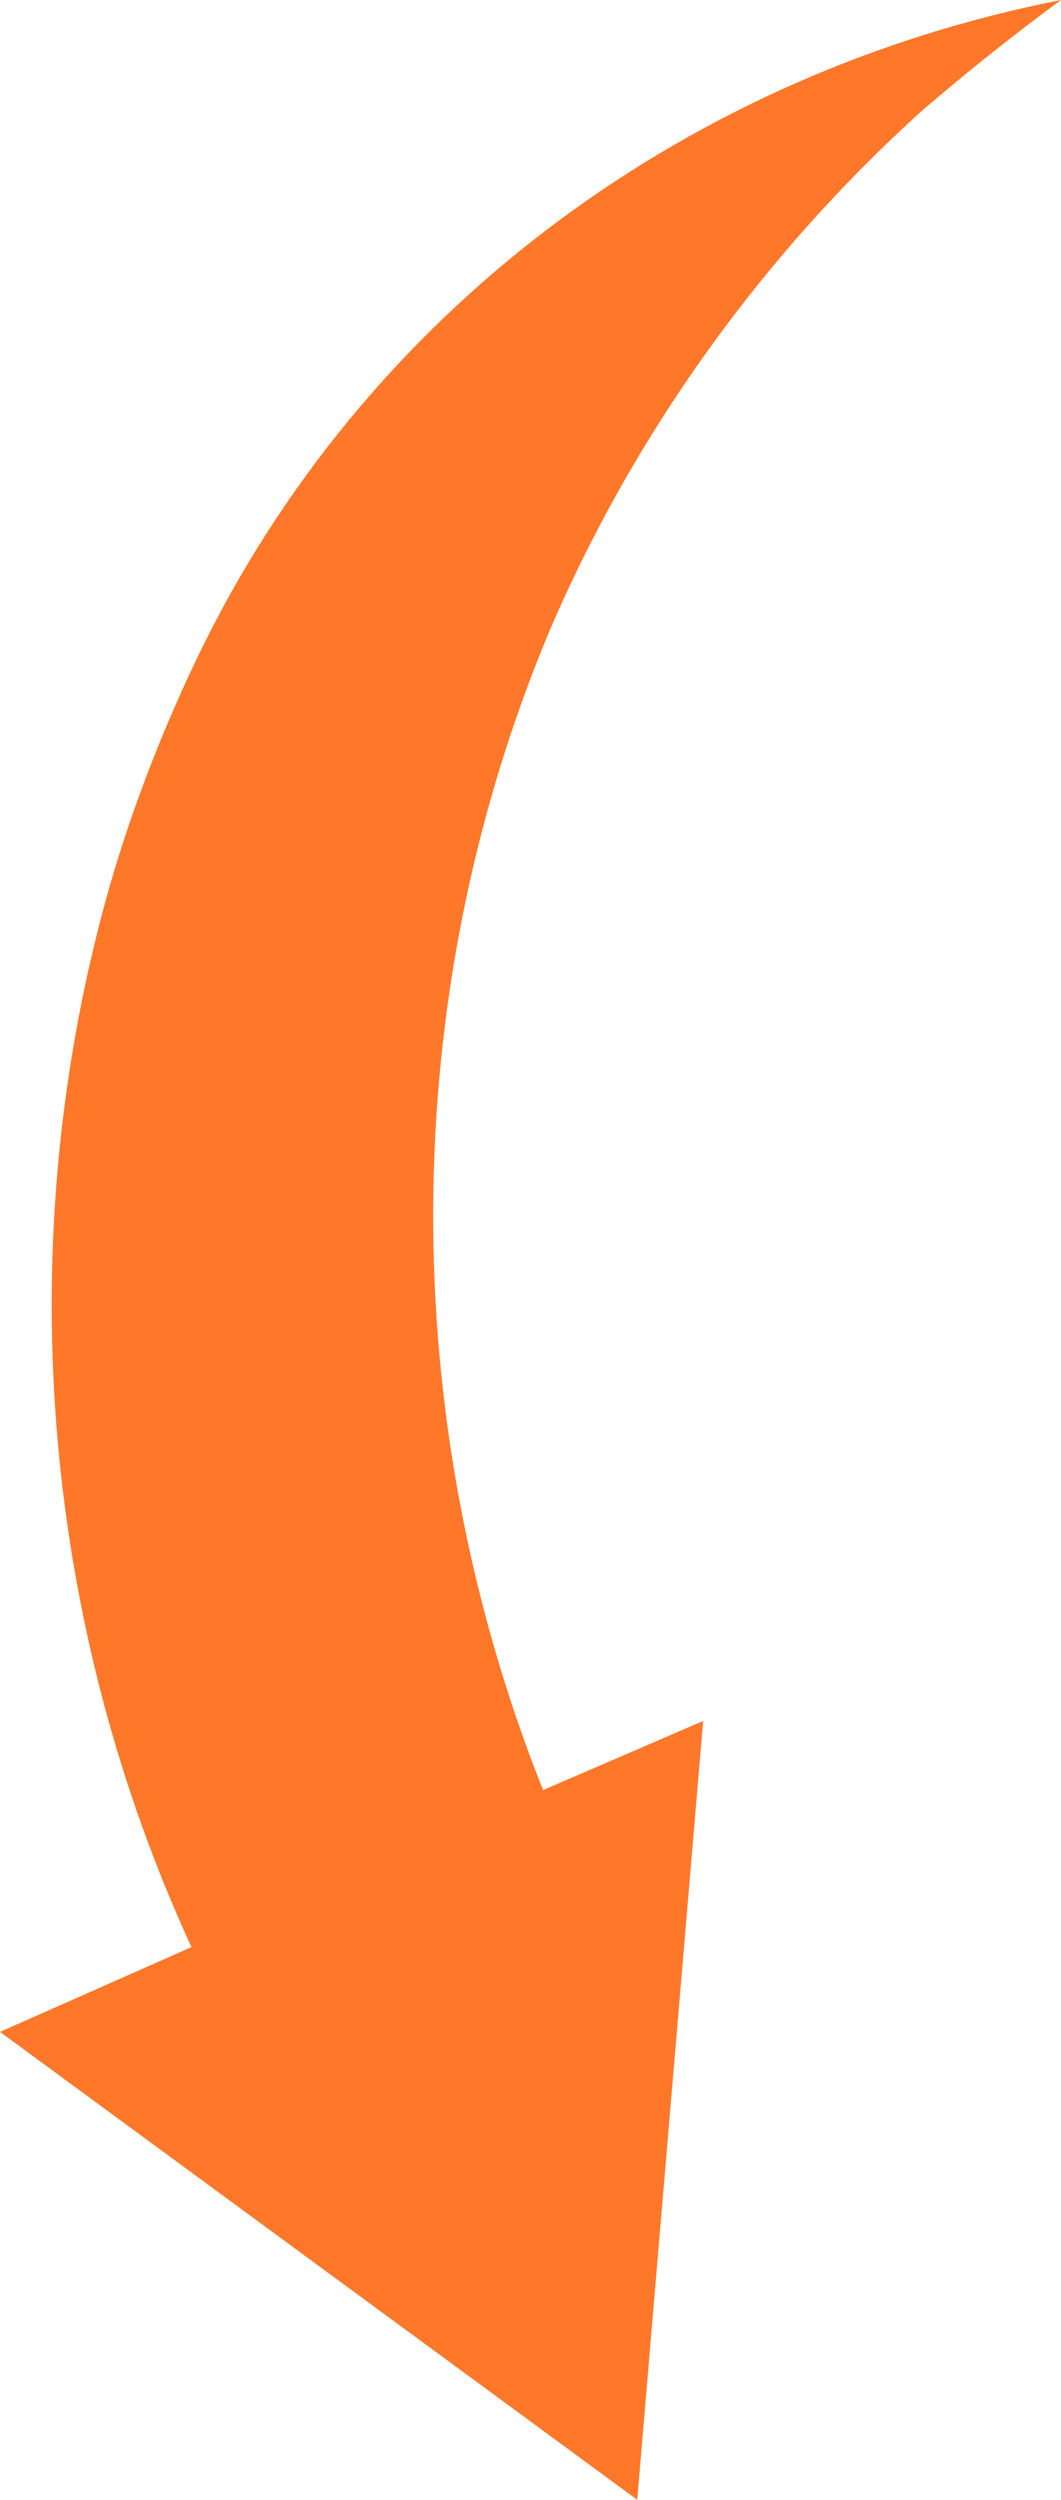 <?xml version="1.0" encoding="UTF-8"?>
<svg id="Laag_2" data-name="Laag 2" xmlns="http://www.w3.org/2000/svg" version="1.1" viewBox="0 0 33.8 79.6">
  <defs>
    <style>
      .cls-1 {
        fill: #ff7829;
        stroke-width: 0px;
      }
    </style>
  </defs>
  <g id="Laag_1-2" data-name="Laag 1-2">
    <path class="cls-1" d="M0,64.7l6.1-2.7C1.4,51.8.4,40.1,3.2,29.3c.8-3.1,2-6.2,3.4-9C12,9.6,22.1,2.3,33.8,0c-1.5,1.1-3,2.3-4.4,3.5-5.1,4.6-9.2,10.3-11.9,16.6-4.9,11.7-4.9,25.1-.2,36.9l5.1-2.2-2.1,24.8L0,64.7Z"/>
  </g>
</svg>